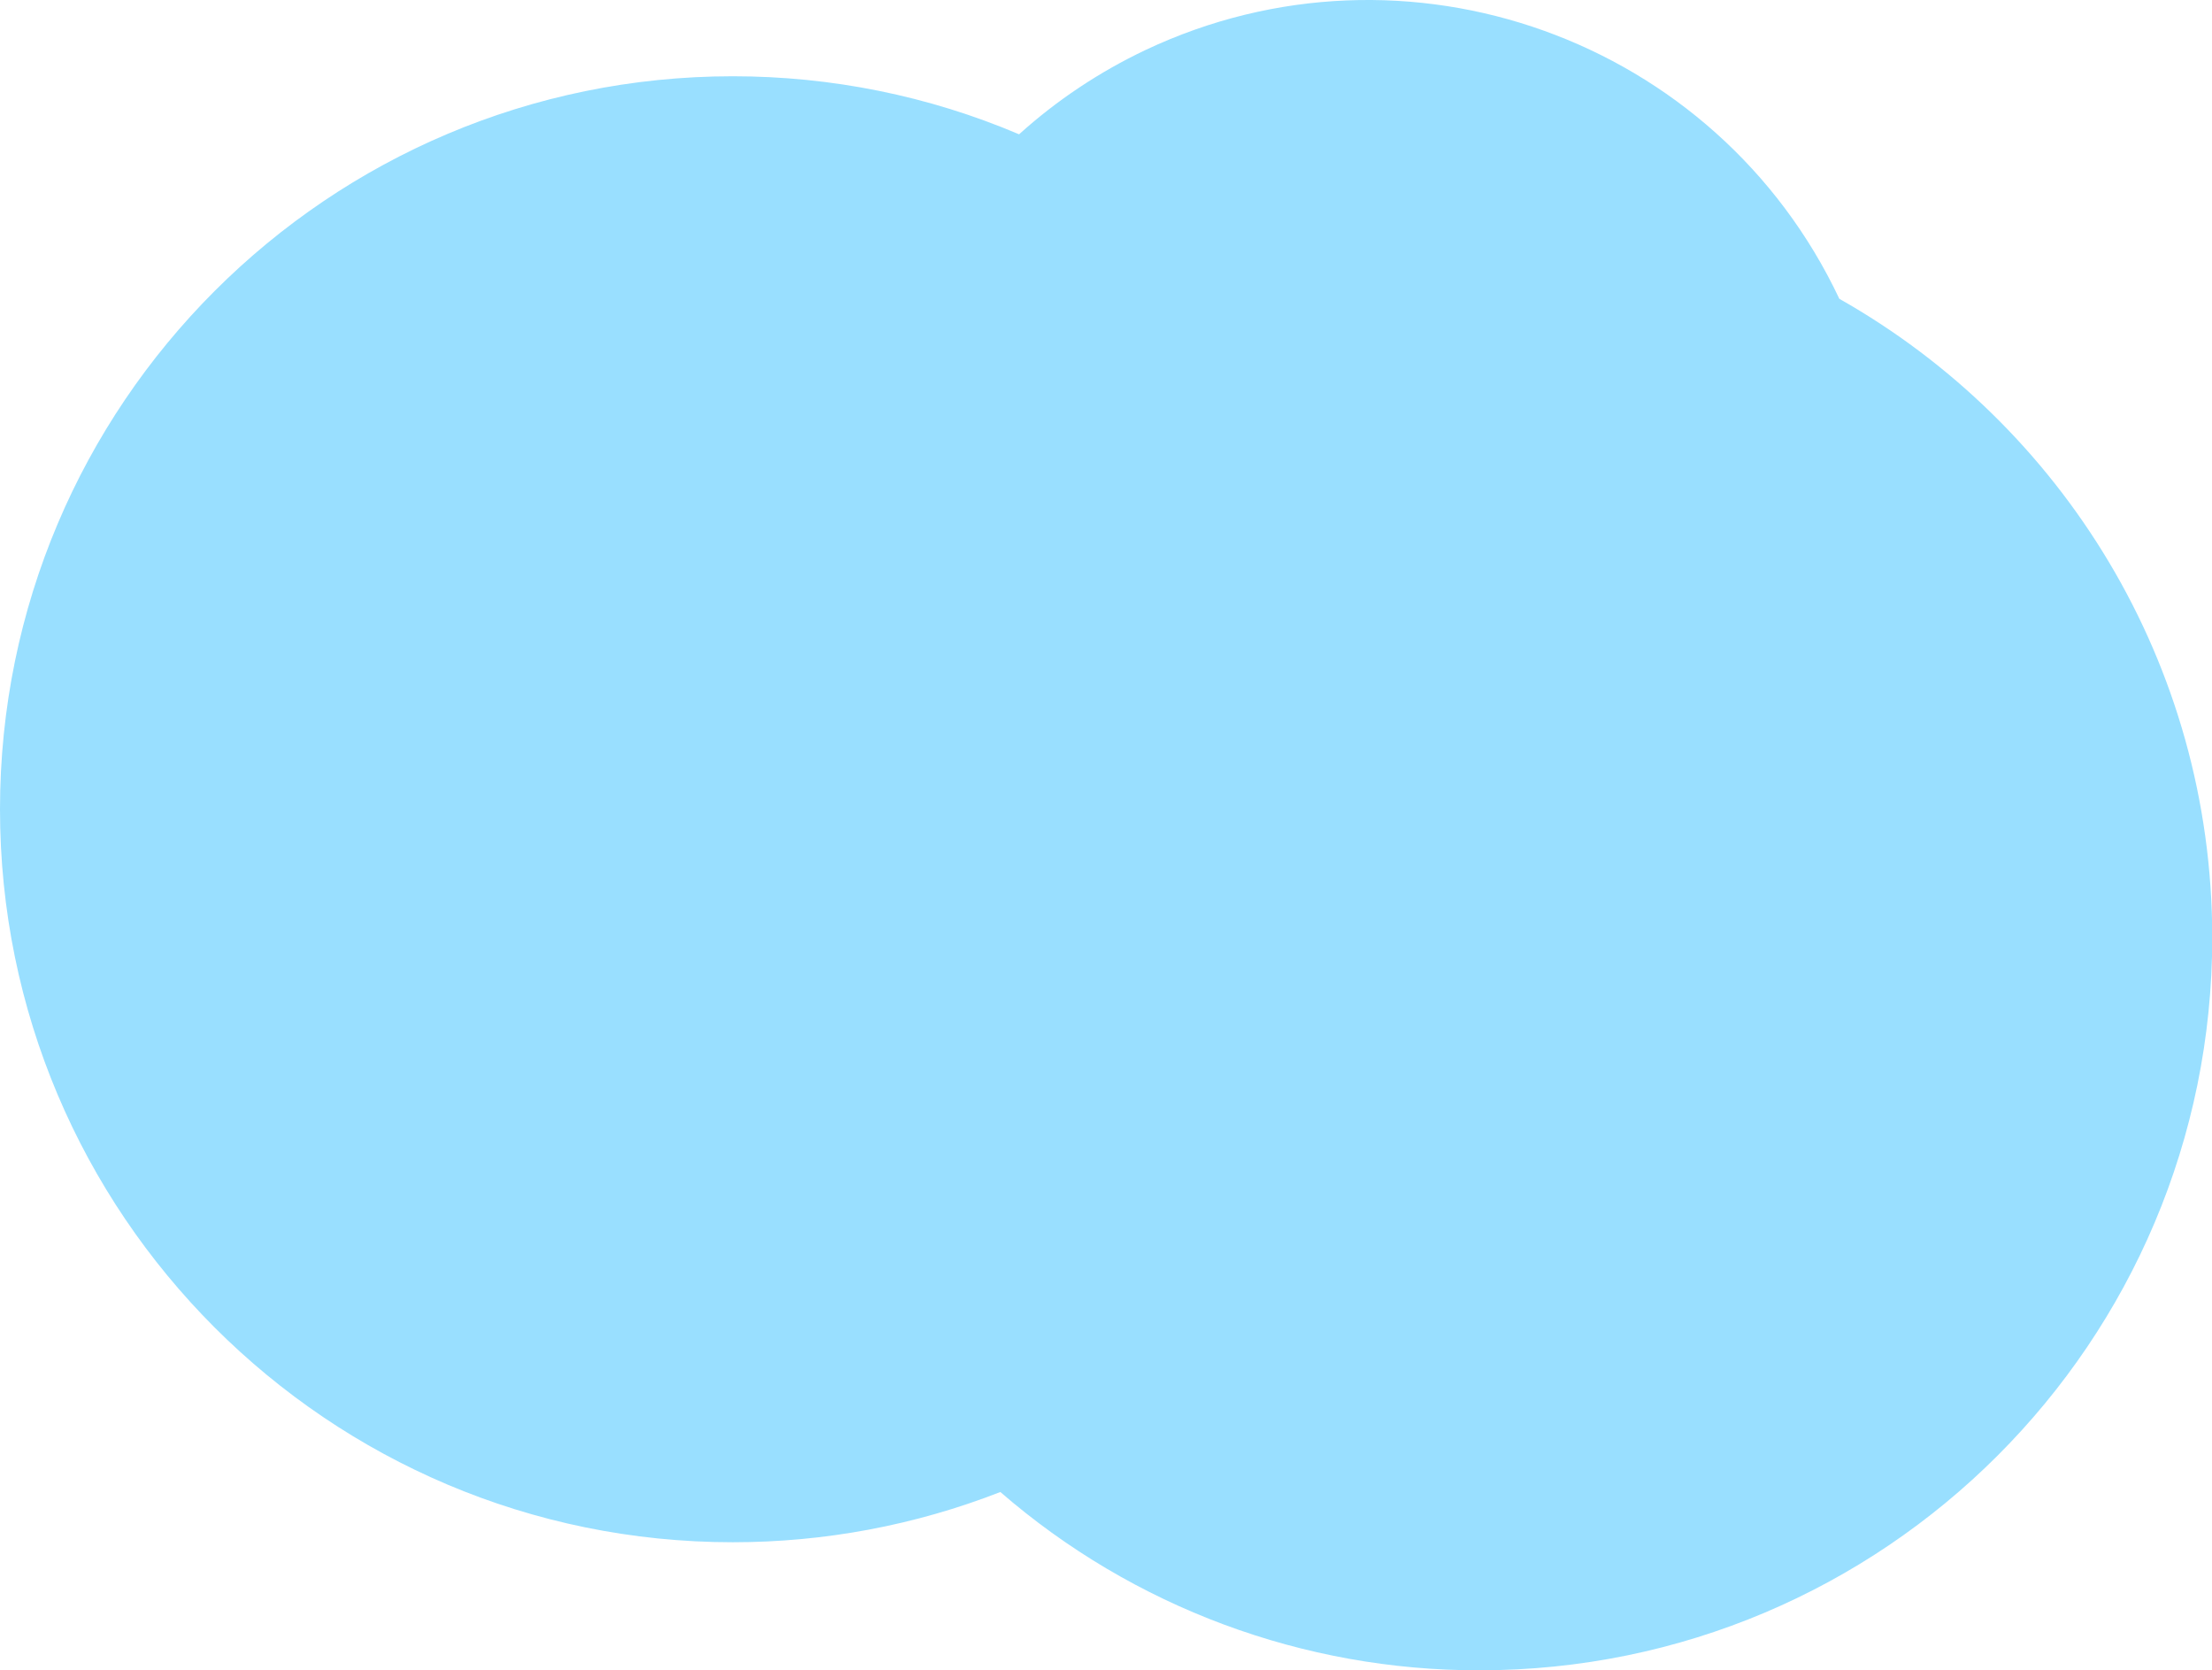 <svg xmlns="http://www.w3.org/2000/svg" xmlns:xlink="http://www.w3.org/1999/xlink" id="&#x421;&#x43B;&#x43E;&#x439;_1" x="0px" y="0px" viewBox="0 0 850 641.6" style="enable-background:new 0 0 850 641.6;" xml:space="preserve">
<style type="text/css">
	.st0{fill:#99DFFF;}
</style>
<g id="_6">
	<path class="st0" d="M706.8,114.8C659.6,14.8,540.2-28,440.2,19.2c-17.7,8.4-34.1,19.3-48.6,32.4c-34.8-14.8-72.2-22.3-110-22.3   C126.1,29.3,0,155.4,0,310.9s126.1,281.6,281.6,281.6c35.2,0,70-6.5,102.8-19.3c51.1,44.3,116.5,68.6,184.1,68.5   c155.5,0,281.6-126.1,281.6-281.6C850,254.8,792.3,163.1,706.8,114.8z"></path>
</g>
</svg>